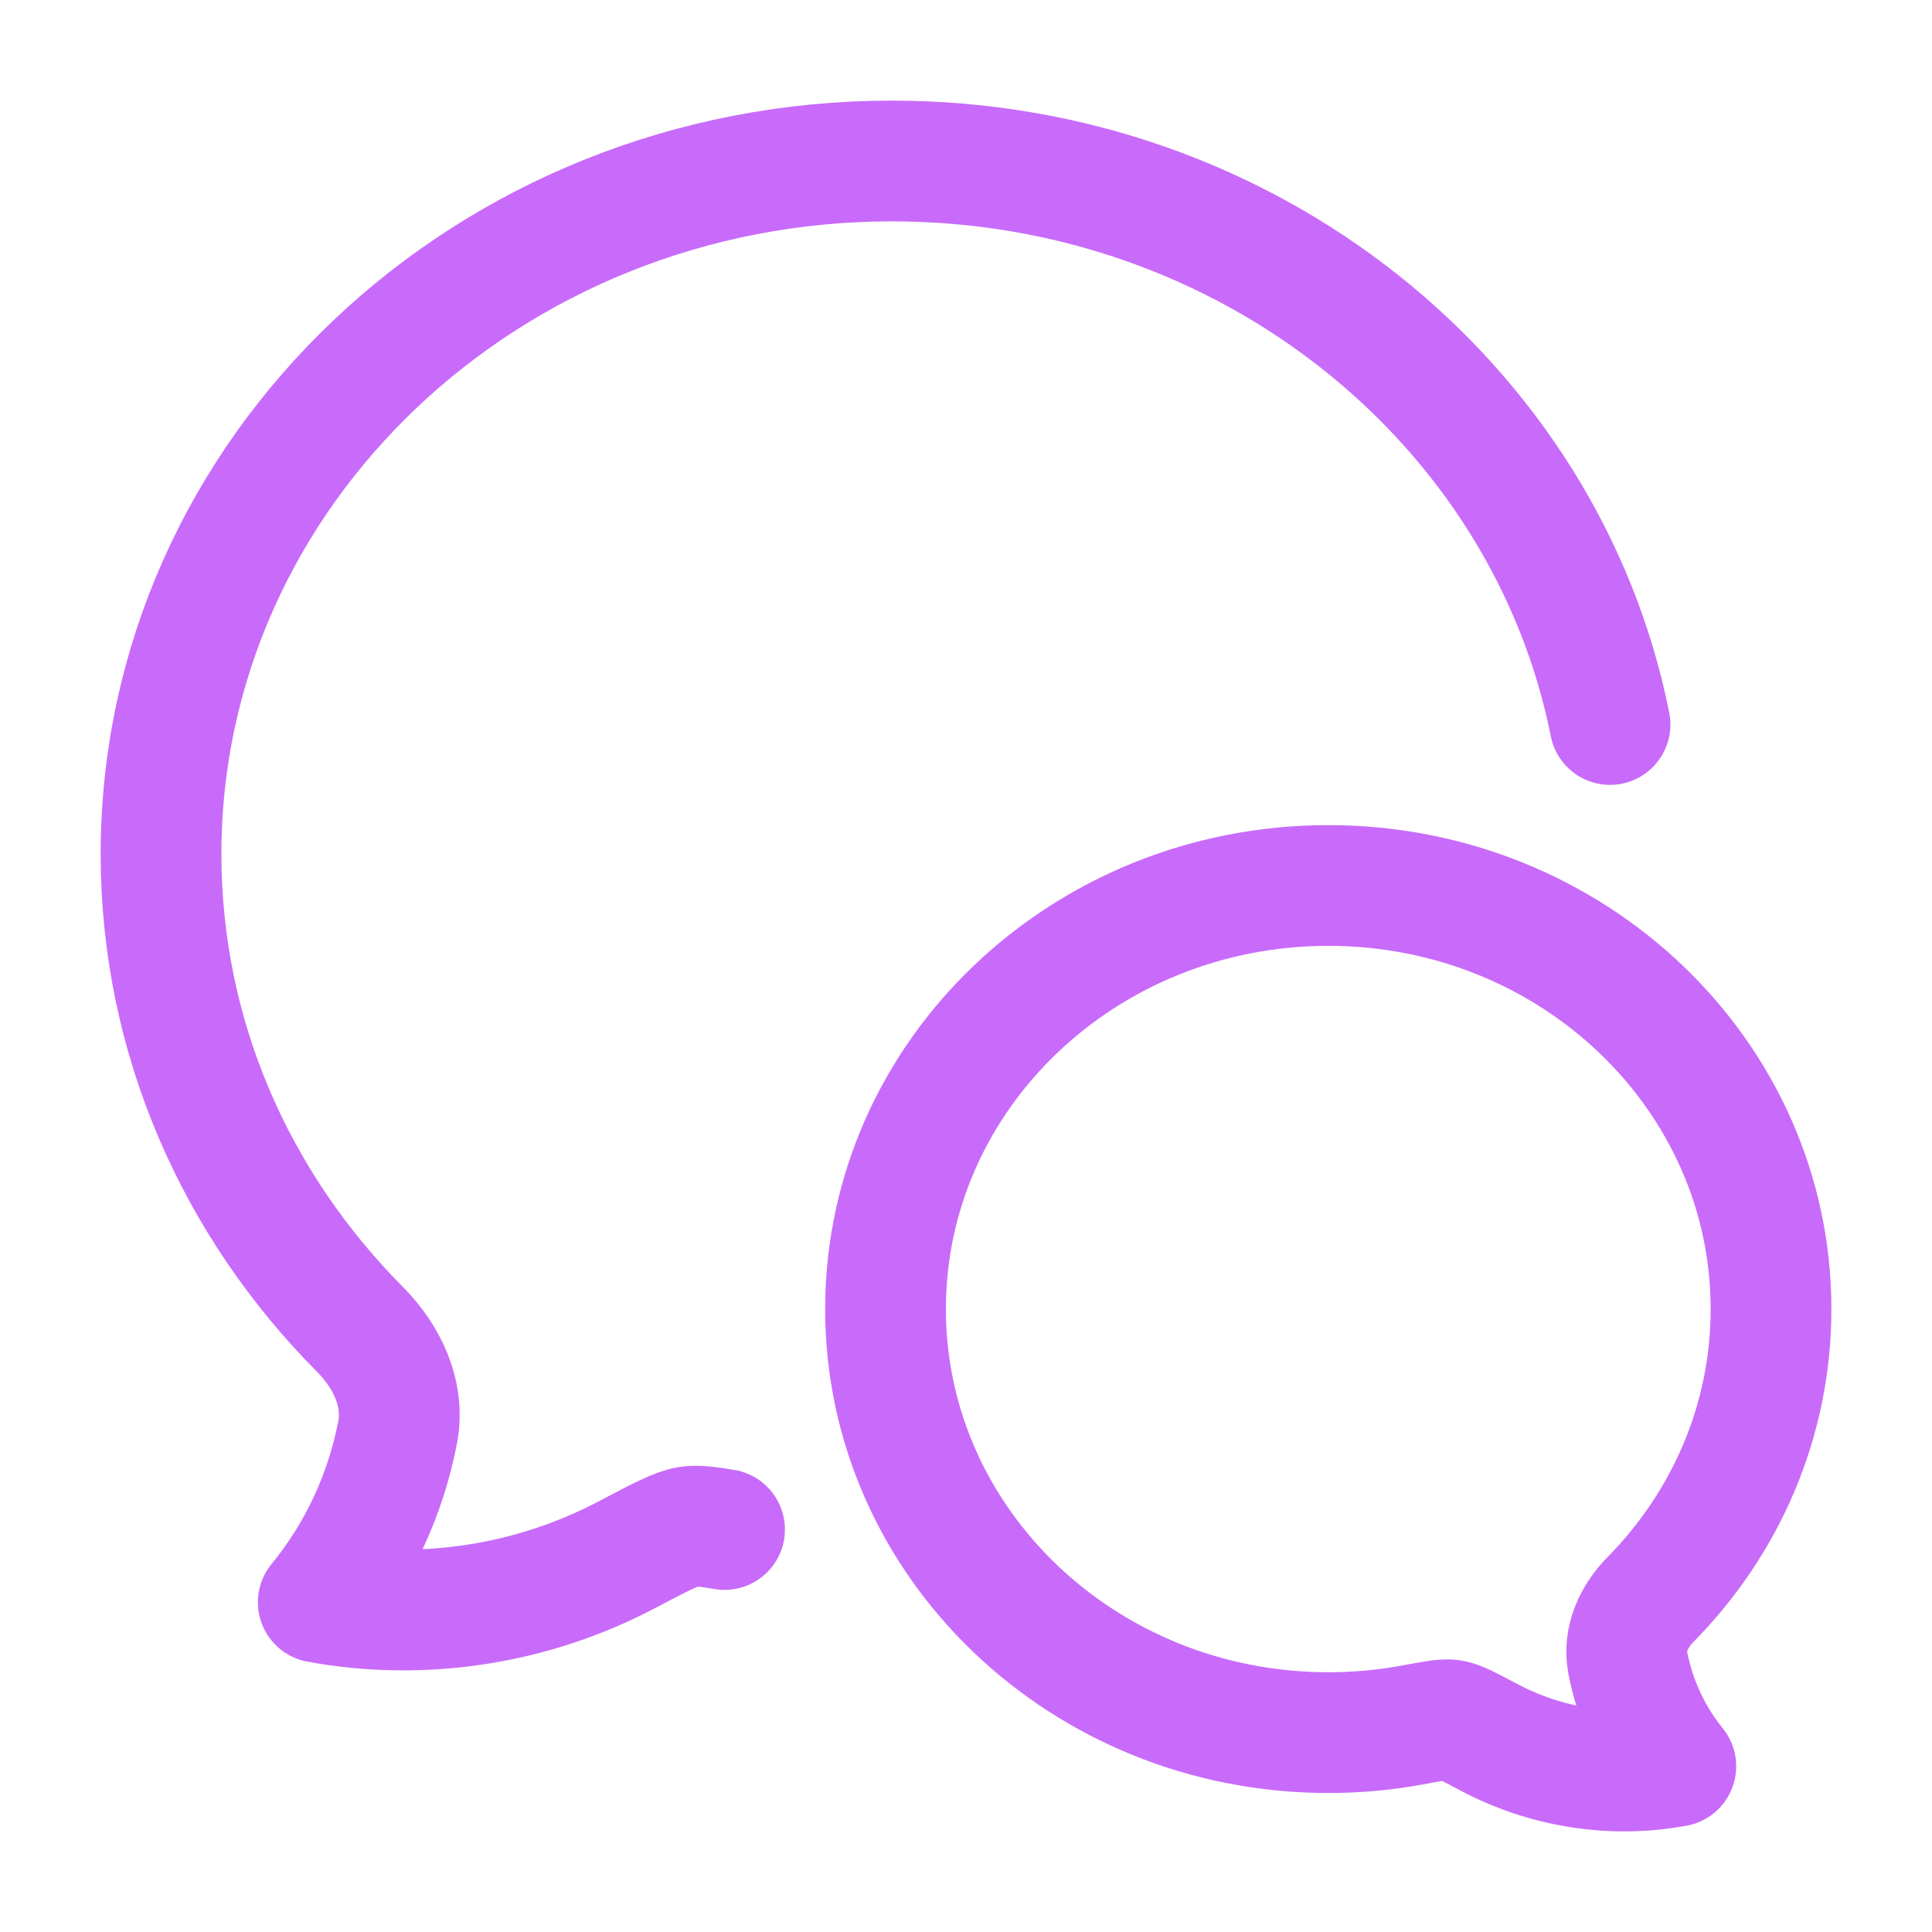 <?xml version="1.0" encoding="UTF-8"?> <svg xmlns="http://www.w3.org/2000/svg" width="40" height="40" viewBox="0 0 40 40" fill="none"><path d="M33.334 15C32.009 8.358 25.855 3.333 18.466 3.333C10.11 3.333 3.334 9.759 3.334 17.683C3.334 21.491 4.898 24.951 7.448 27.518C8.01 28.083 8.385 28.856 8.233 29.651C7.984 30.95 7.418 32.163 6.589 33.173C8.769 33.575 11.036 33.213 12.981 32.188C13.668 31.826 14.012 31.645 14.254 31.608C14.424 31.582 14.645 31.606 15.001 31.667" stroke="#C86BFA" stroke-width="2.5" stroke-linecap="round" stroke-linejoin="round"></path><path d="M18.334 27.103C18.334 31.946 22.439 35.872 27.501 35.872C28.096 35.873 28.689 35.818 29.274 35.708C29.695 35.629 29.905 35.59 30.052 35.612C30.199 35.635 30.407 35.745 30.824 35.967C32.001 36.593 33.375 36.814 34.696 36.569C34.194 35.951 33.851 35.21 33.699 34.416C33.608 33.93 33.835 33.458 34.175 33.113C35.72 31.544 36.667 29.43 36.667 27.103C36.667 22.26 32.563 18.333 27.501 18.333C22.439 18.333 18.334 22.26 18.334 27.103Z" stroke="#C86BFA" stroke-width="2.5" stroke-linejoin="round"></path></svg> 